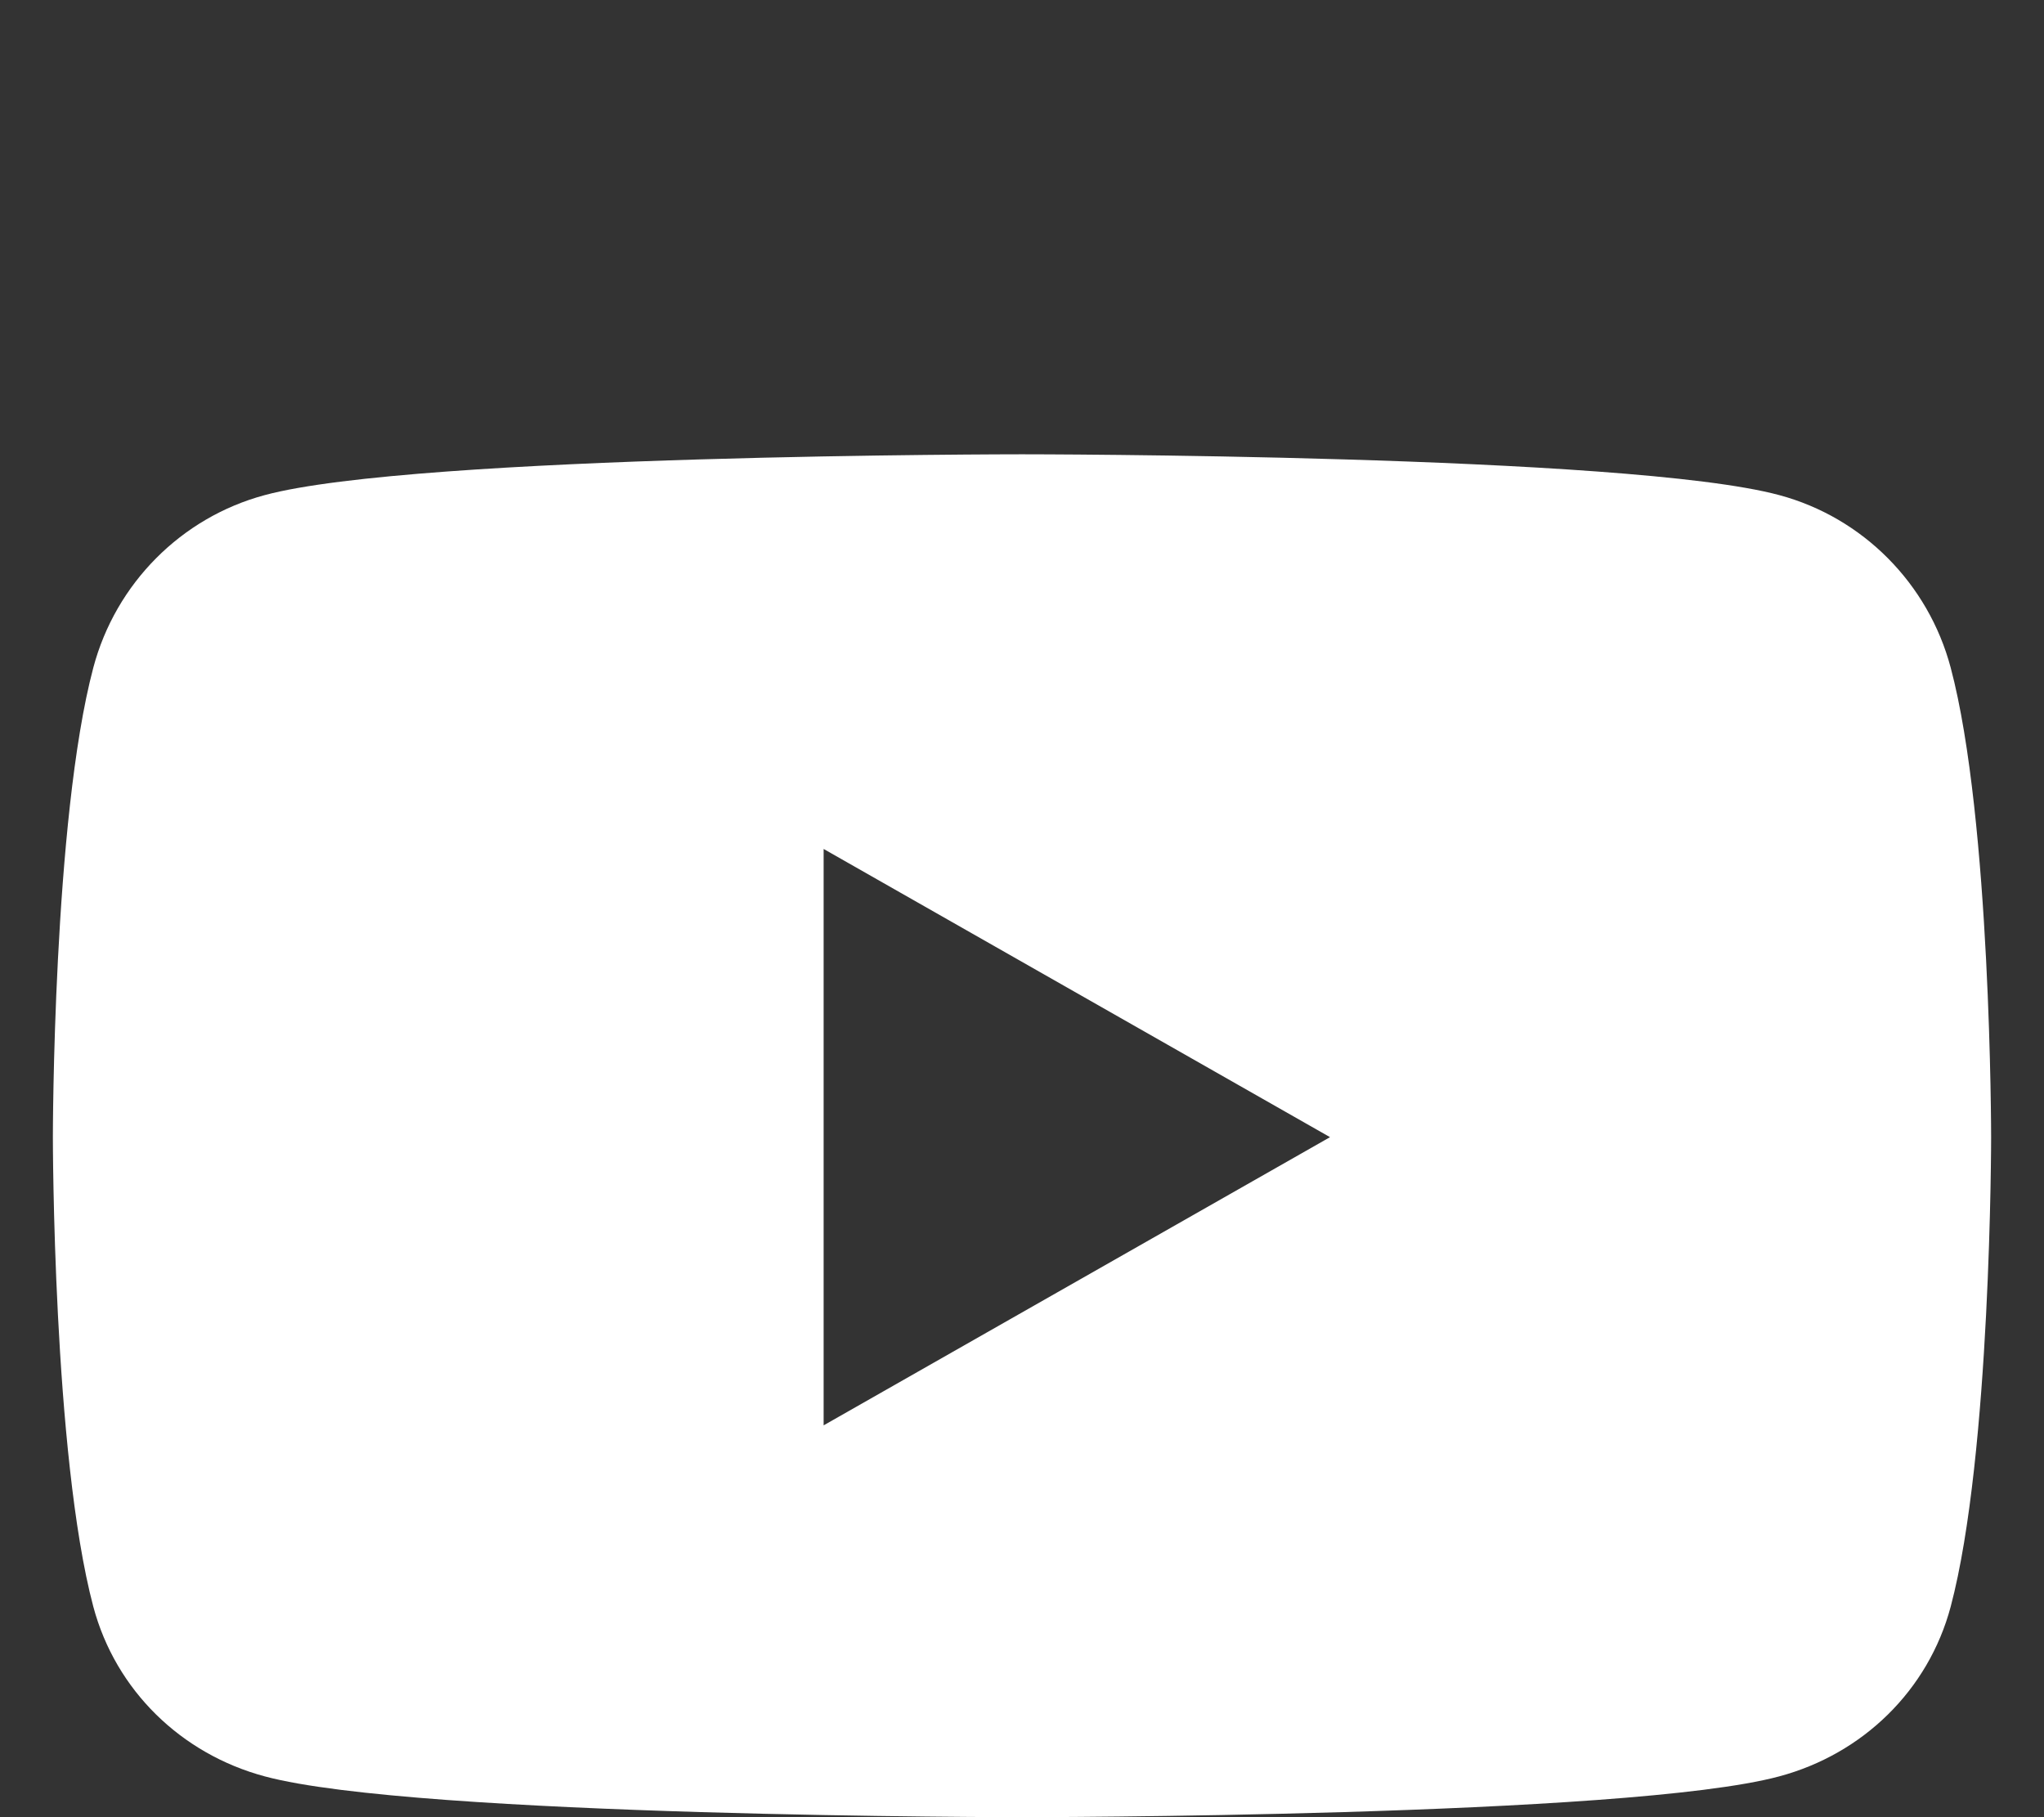 <?xml version="1.0" encoding="utf-8"?>
<!-- Generator: Adobe Illustrator 26.1.0, SVG Export Plug-In . SVG Version: 6.00 Build 0)  -->
<svg version="1.1" id="Layer_1" xmlns="http://www.w3.org/2000/svg" xmlns:xlink="http://www.w3.org/1999/xlink" x="0px" y="0px"
	 viewBox="0 0 576 512" style="enable-background:new 0 0 576 512;" xml:space="preserve">
<rect x="0" y="0" width="576" height="512" fill="#333333" stroke="none"/>
<style type="text/css">
	.st0{fill:#FFFFFF;}
</style>
<path class="st0" d="M549.7,188.1c-6.3-23.7-24.8-42.3-48.3-48.6C458.8,128,288,128,288,128s-170.8,0-213.4,11.5
	c-23.5,6.3-42,24.9-48.3,48.6C14.9,231,14.9,320.4,14.9,320.4s0,89.4,11.4,132.3c6.3,23.6,24.8,41.5,48.3,47.8
	C117.2,512,288,512,288,512s170.8,0,213.4-11.5c23.5-6.3,42-24.2,48.3-47.8c11.4-42.9,11.4-132.3,11.4-132.3
	S561.1,230.9,549.7,188.1z M232.1,401.6V239.2l142.7,81.2L232.1,401.6L232.1,401.6z"/>
</svg>
